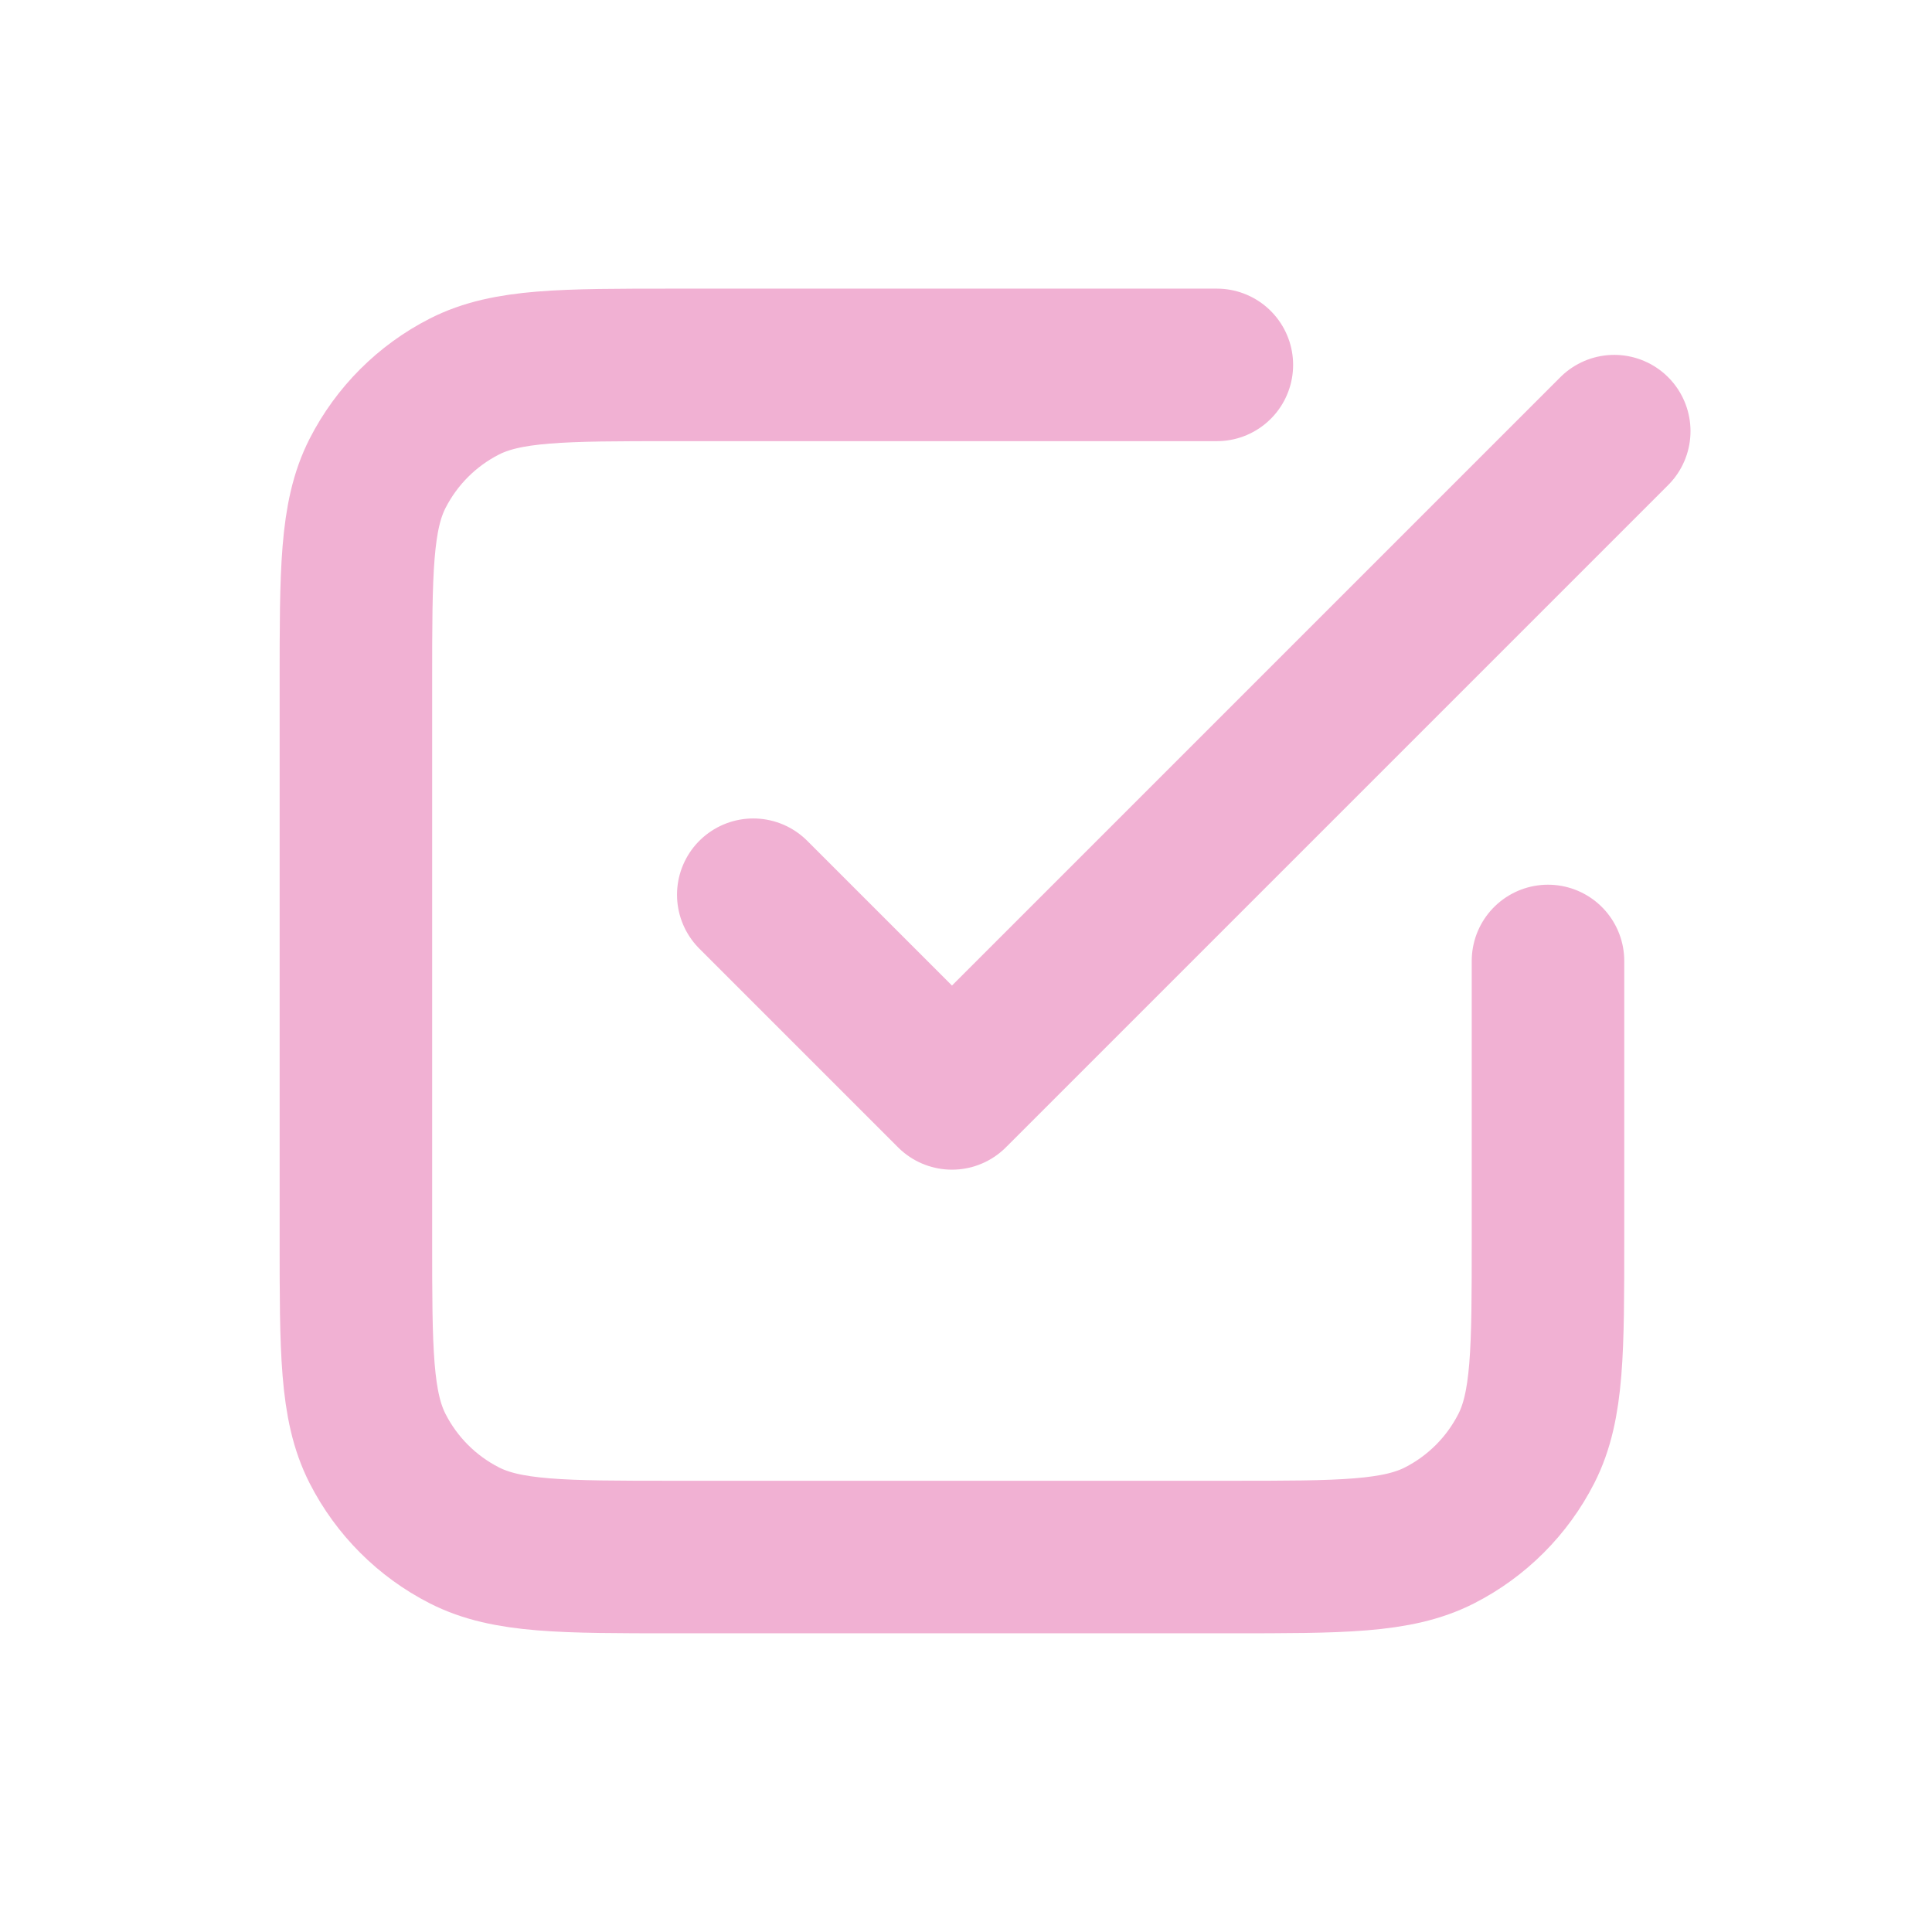 <svg width="38" height="38" viewBox="0 0 38 38" fill="none" xmlns="http://www.w3.org/2000/svg">
<path d="M14.816 17.598L18.724 21.506L31.75 8.48M23.934 7.177H13.253C11.064 7.177 9.97 7.177 9.134 7.603C8.398 7.978 7.801 8.576 7.426 9.311C7 10.147 7 11.241 7 13.43V24.372C7 26.561 7 27.655 7.426 28.491C7.801 29.226 8.398 29.824 9.134 30.199C9.97 30.625 11.064 30.625 13.253 30.625H24.195C26.383 30.625 27.478 30.625 28.314 30.199C29.049 29.824 29.647 29.226 30.021 28.491C30.447 27.655 30.447 26.561 30.447 24.372V18.901" stroke="#F1B1D3" stroke-width="3" stroke-linecap="round" stroke-linejoin="round"/>
</svg>
